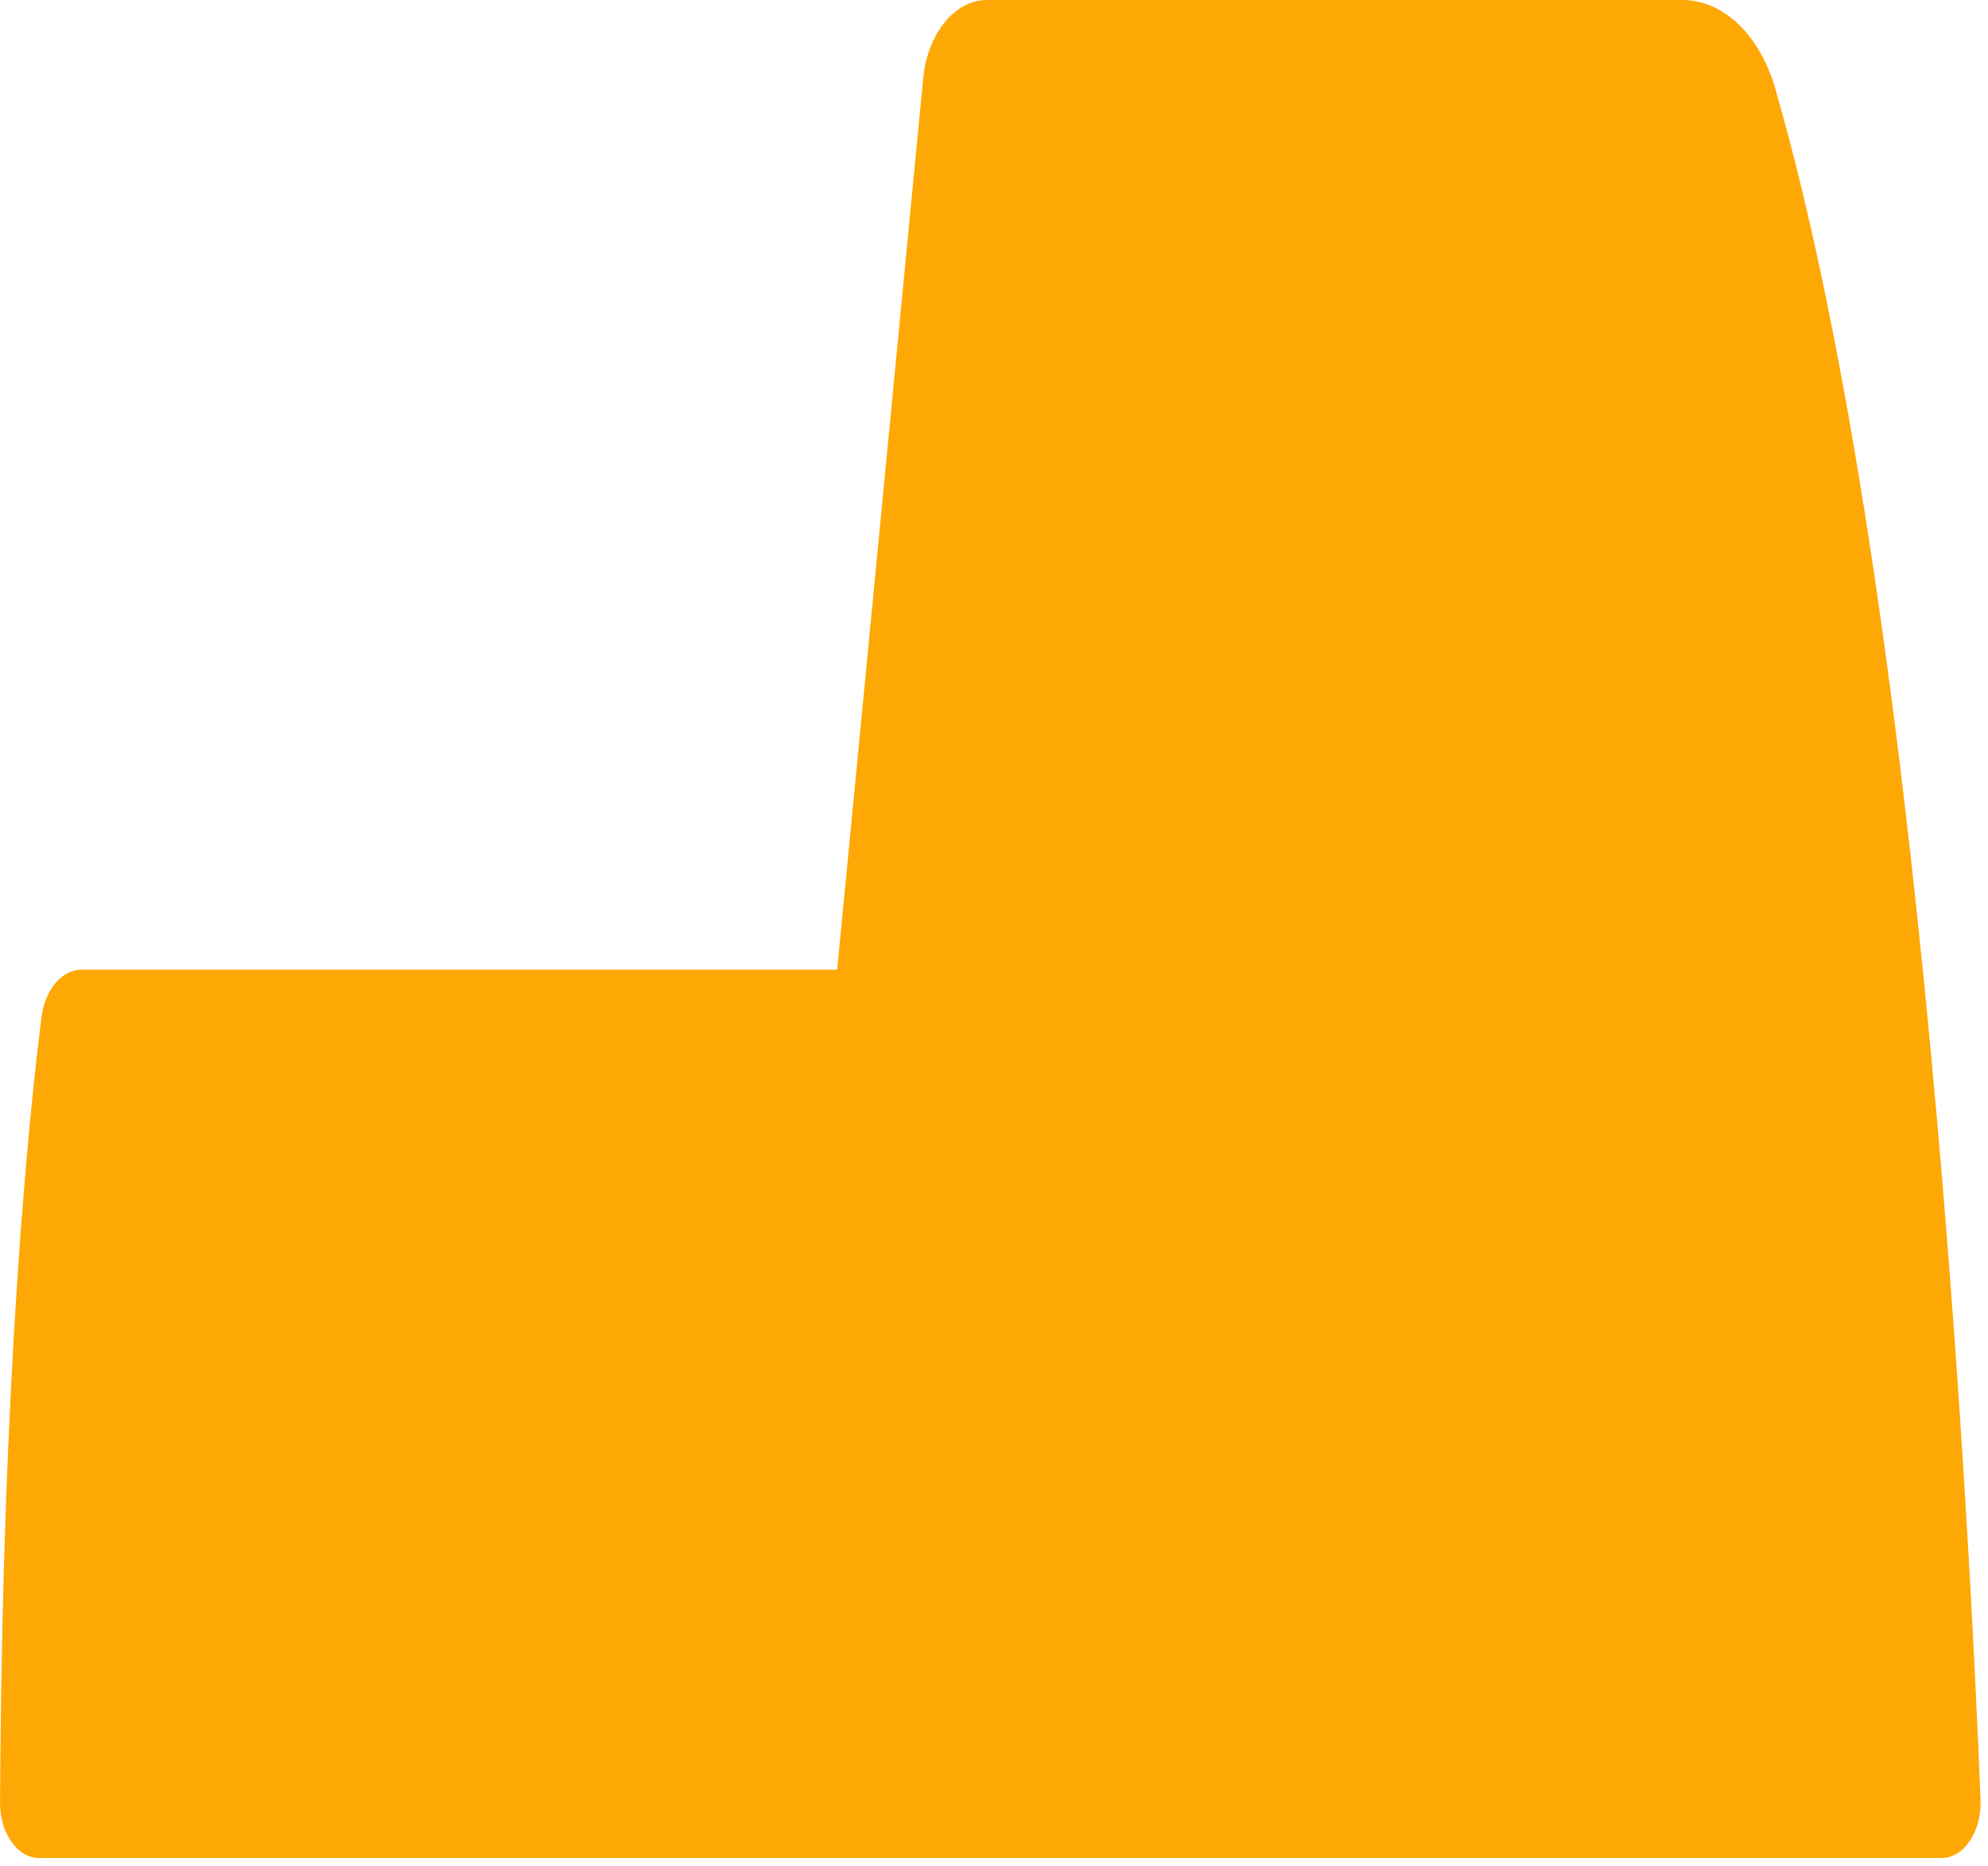 <?xml version="1.0" encoding="utf-8"?>
<svg xmlns="http://www.w3.org/2000/svg" fill="none" height="100%" overflow="visible" preserveAspectRatio="none" style="display: block;" viewBox="0 0 131 123" width="100%">
<path d="M0 118.776C-0.015 120.803 1.143 122.459 2.579 122.459H127.93C129.412 122.459 130.593 120.705 130.508 118.613C129.875 102.551 126.841 40.029 116.984 5.842C115.972 2.322 113.564 0 110.871 0H65.032C62.909 0 61.12 2.212 60.833 5.177L55.167 63.906H5.384C4.08 63.906 2.968 65.214 2.736 67.024C1.903 73.617 0.142 90.683 0.004 118.778L0 118.776Z" fill="#FEA805" id="Vector"/>
</svg>